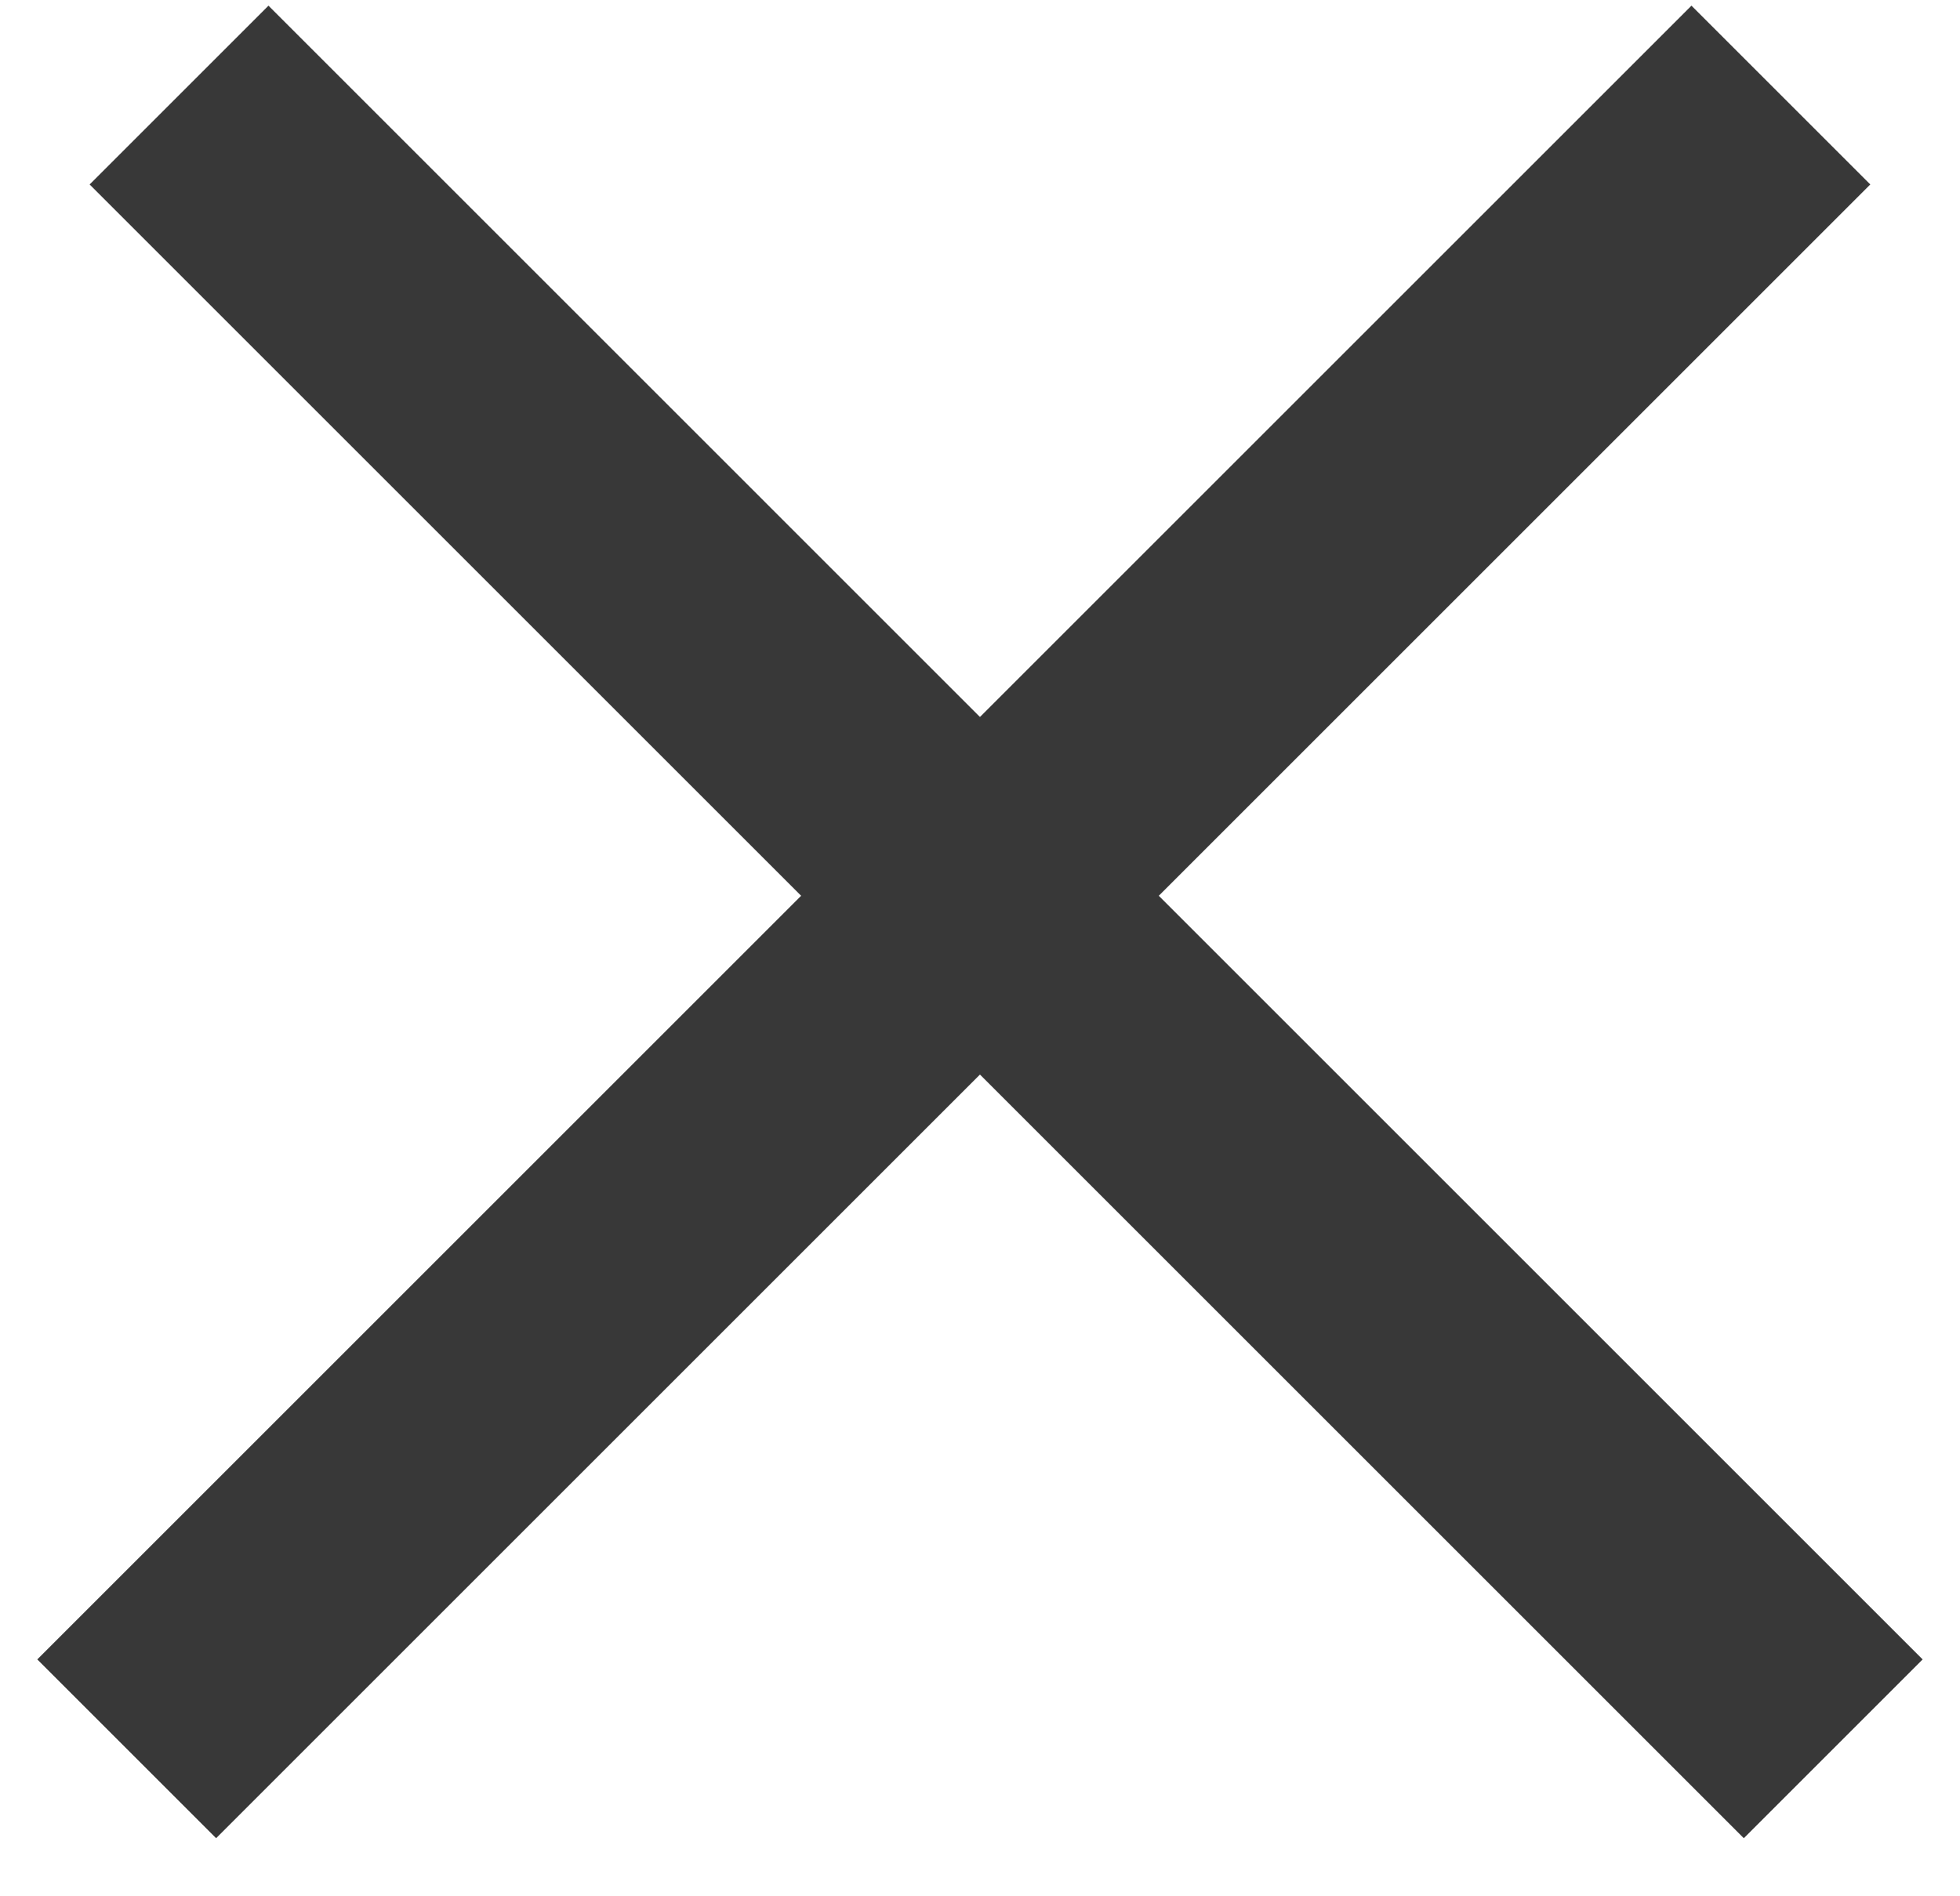 <svg width="31" height="30" viewBox="0 0 31 30" fill="none" xmlns="http://www.w3.org/2000/svg">
<line x1="2.832" y1="1.504" x2="28.995" y2="27.667" stroke="#383838" stroke-width="4"/>
<line x1="2.004" y1="27.667" x2="28.167" y2="1.504" stroke="#383838" stroke-width="4"/>
</svg>
